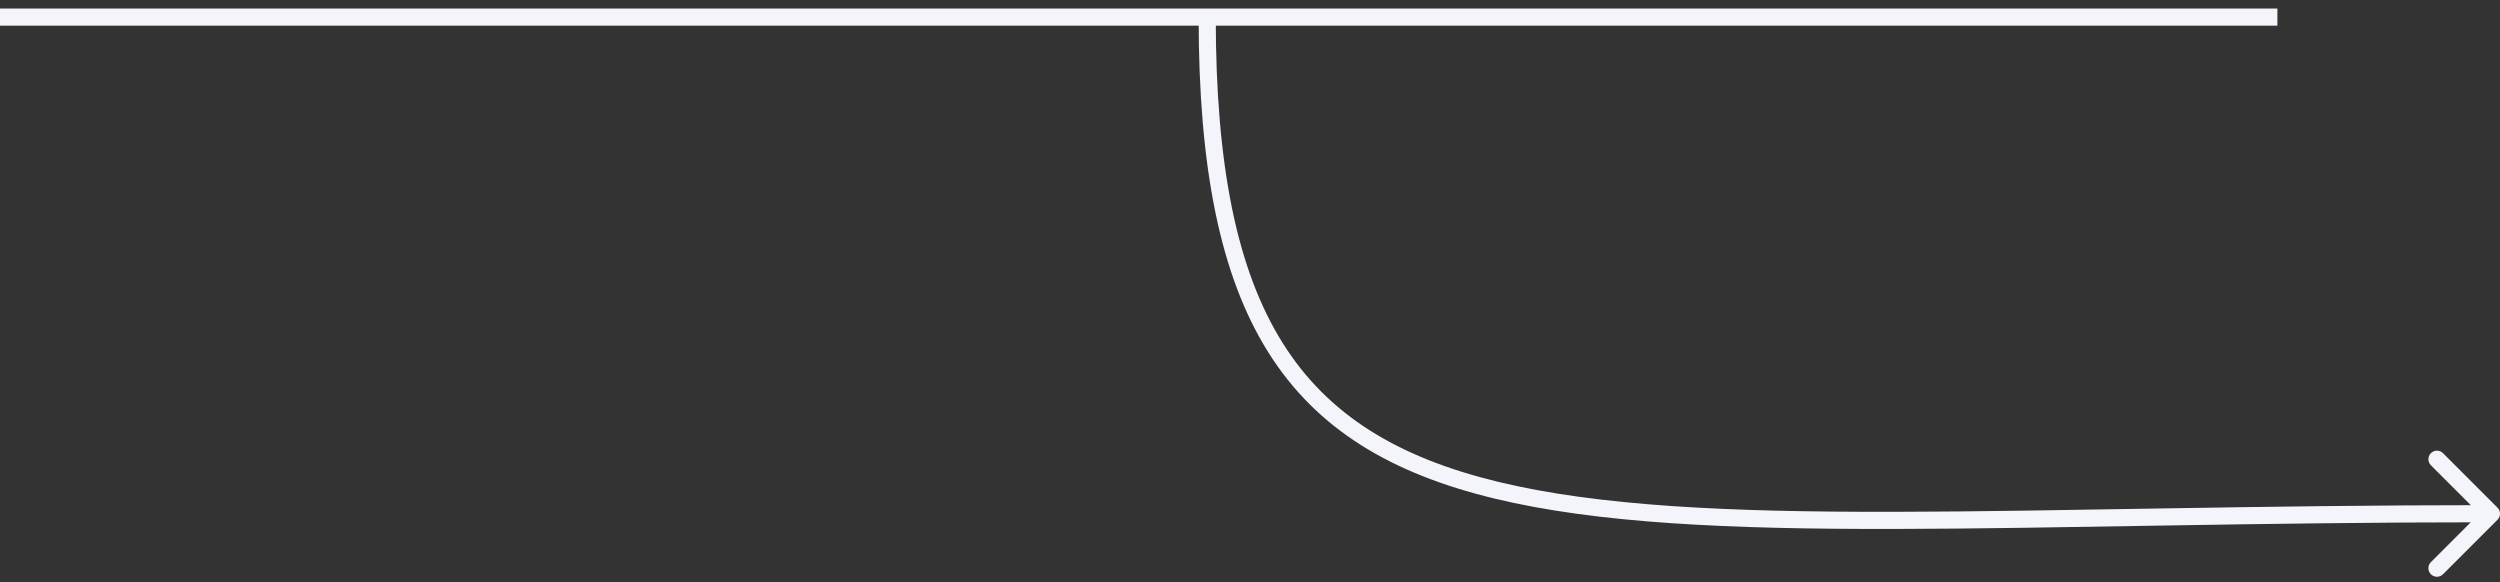 <?xml version="1.0" encoding="UTF-8"?> <svg xmlns="http://www.w3.org/2000/svg" width="146" height="34" viewBox="0 0 146 34" fill="none"><rect x="0" y="0" width="146" height="34" fill="#333333" stroke="none"/> <path d="M145.854 29.646C146.049 29.842 146.049 30.158 145.854 30.354L142.672 33.535C142.476 33.731 142.16 33.731 141.964 33.535C141.769 33.34 141.769 33.024 141.964 32.828L144.793 30L141.964 27.172C141.769 26.976 141.769 26.66 141.964 26.465C142.16 26.269 142.476 26.269 142.672 26.465L145.854 29.646ZM133 1.5H0V0.5H133V1.5ZM71 1C71 9.717 72.248 15.791 74.908 20.031C77.552 24.247 81.638 26.722 87.493 28.139C93.366 29.561 100.968 29.906 110.577 29.891C115.377 29.883 120.666 29.785 126.478 29.689C132.289 29.594 138.621 29.5 145.5 29.5V30.5C138.629 30.5 132.305 30.594 126.495 30.689C120.686 30.785 115.388 30.883 110.579 30.891C100.97 30.906 93.259 30.564 87.257 29.111C81.237 27.653 76.885 25.066 74.061 20.563C71.252 16.084 70 9.783 70 1L71 1Z" fill="#F3F5FB"></path> </svg> 